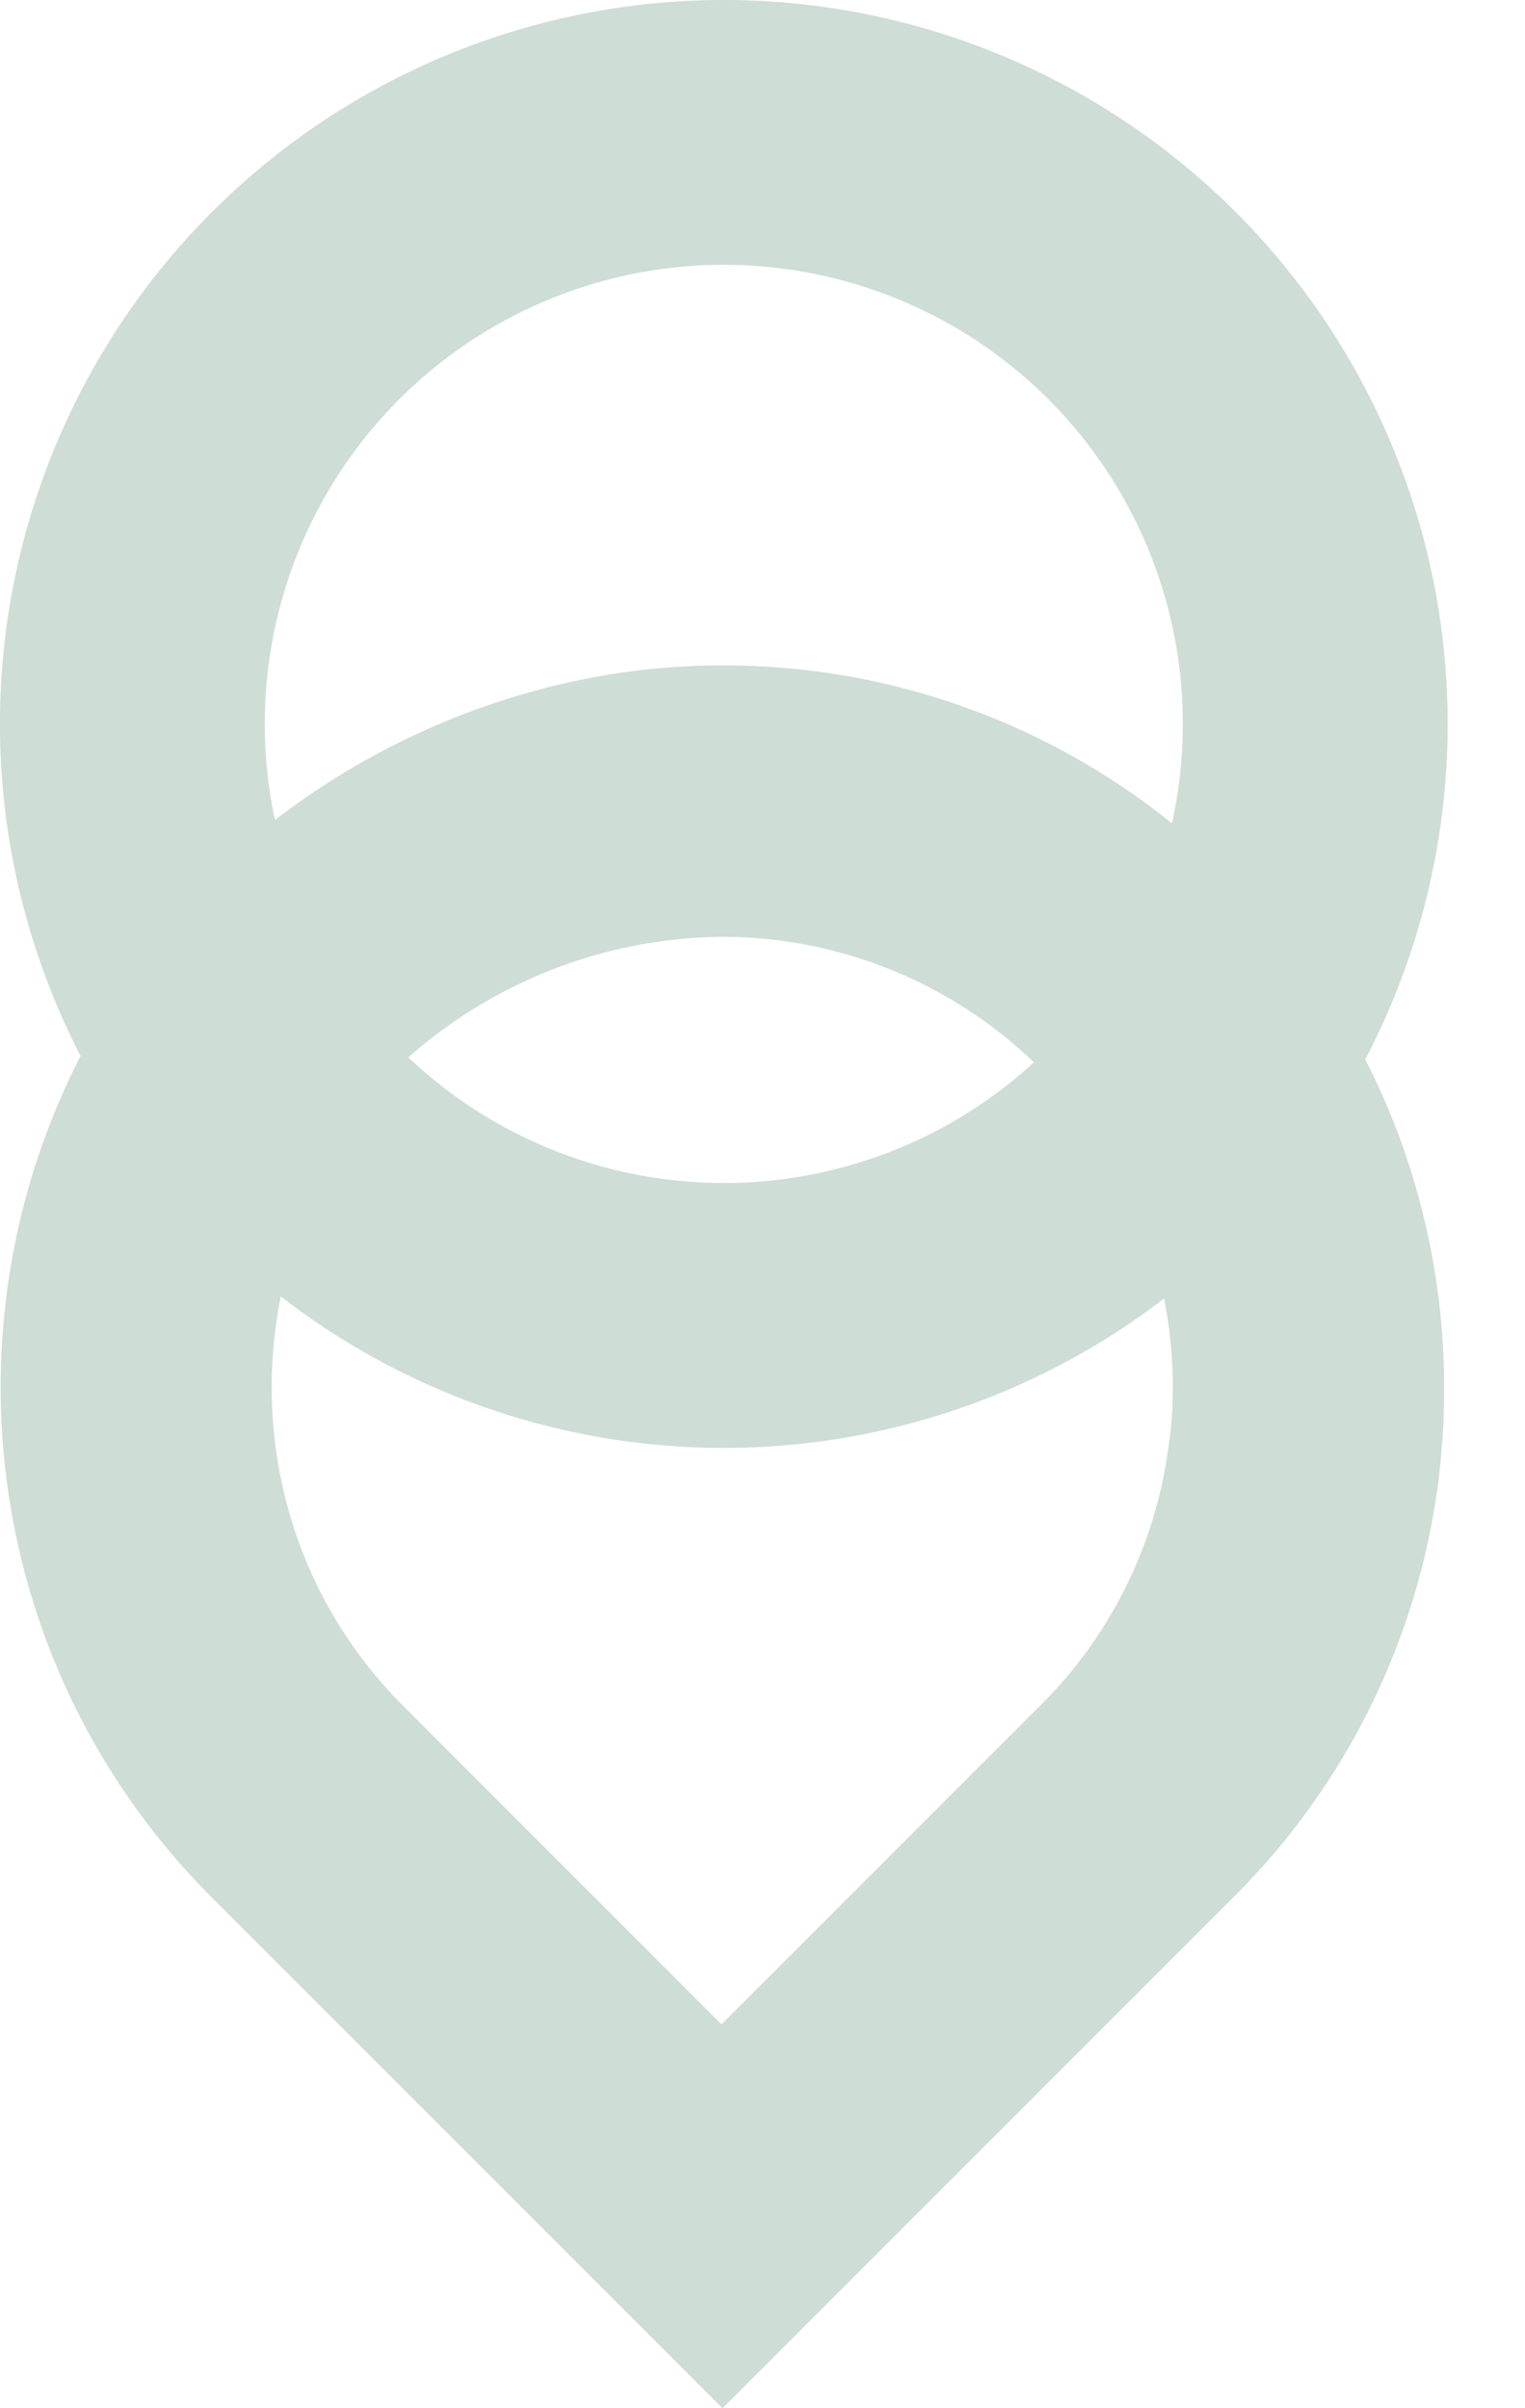 <svg width="19" height="30" viewBox="0 0 19 30" fill="none" xmlns="http://www.w3.org/2000/svg">
    <path fill-rule="evenodd" clip-rule="evenodd" d="M9.018 18.037A9.018 9.018 0 1 0 9.018 0a9.018 9.018 0 0 0 0 18.037zm0-3.3a5.719 5.719 0 1 0 0-11.438 5.719 5.719 0 0 0 0 11.438z" fill="#CEDDD5"/>
    <path d="M15.35 10.918a7.499 7.499 0 0 0-.751-.663 8.898 8.898 0 0 0-5.61-1.966c-2.015 0-4.015.725-5.58 1.94.25 1.164.798 2.192 1.65 2.969a5.987 5.987 0 0 1 3.93-1.528 5.61 5.61 0 0 1 3.97 1.64 5.587 5.587 0 0 1 1.653 3.97c0 .237-.013.475-.05.713a5.557 5.557 0 0 1-1.603 3.255l-3.97 3.97-3.968-3.97c-1.39-1.39-1.891-3.33-1.515-5.133a9.093 9.093 0 0 1-2.492-2.98C-.74 16.528-.201 20.797 2.642 23.64L9.002 30l6.36-6.36a8.896 8.896 0 0 0 2.63-6.36 8.984 8.984 0 0 0-2.642-6.362z" fill="#CEDDD5"/>
</svg>
